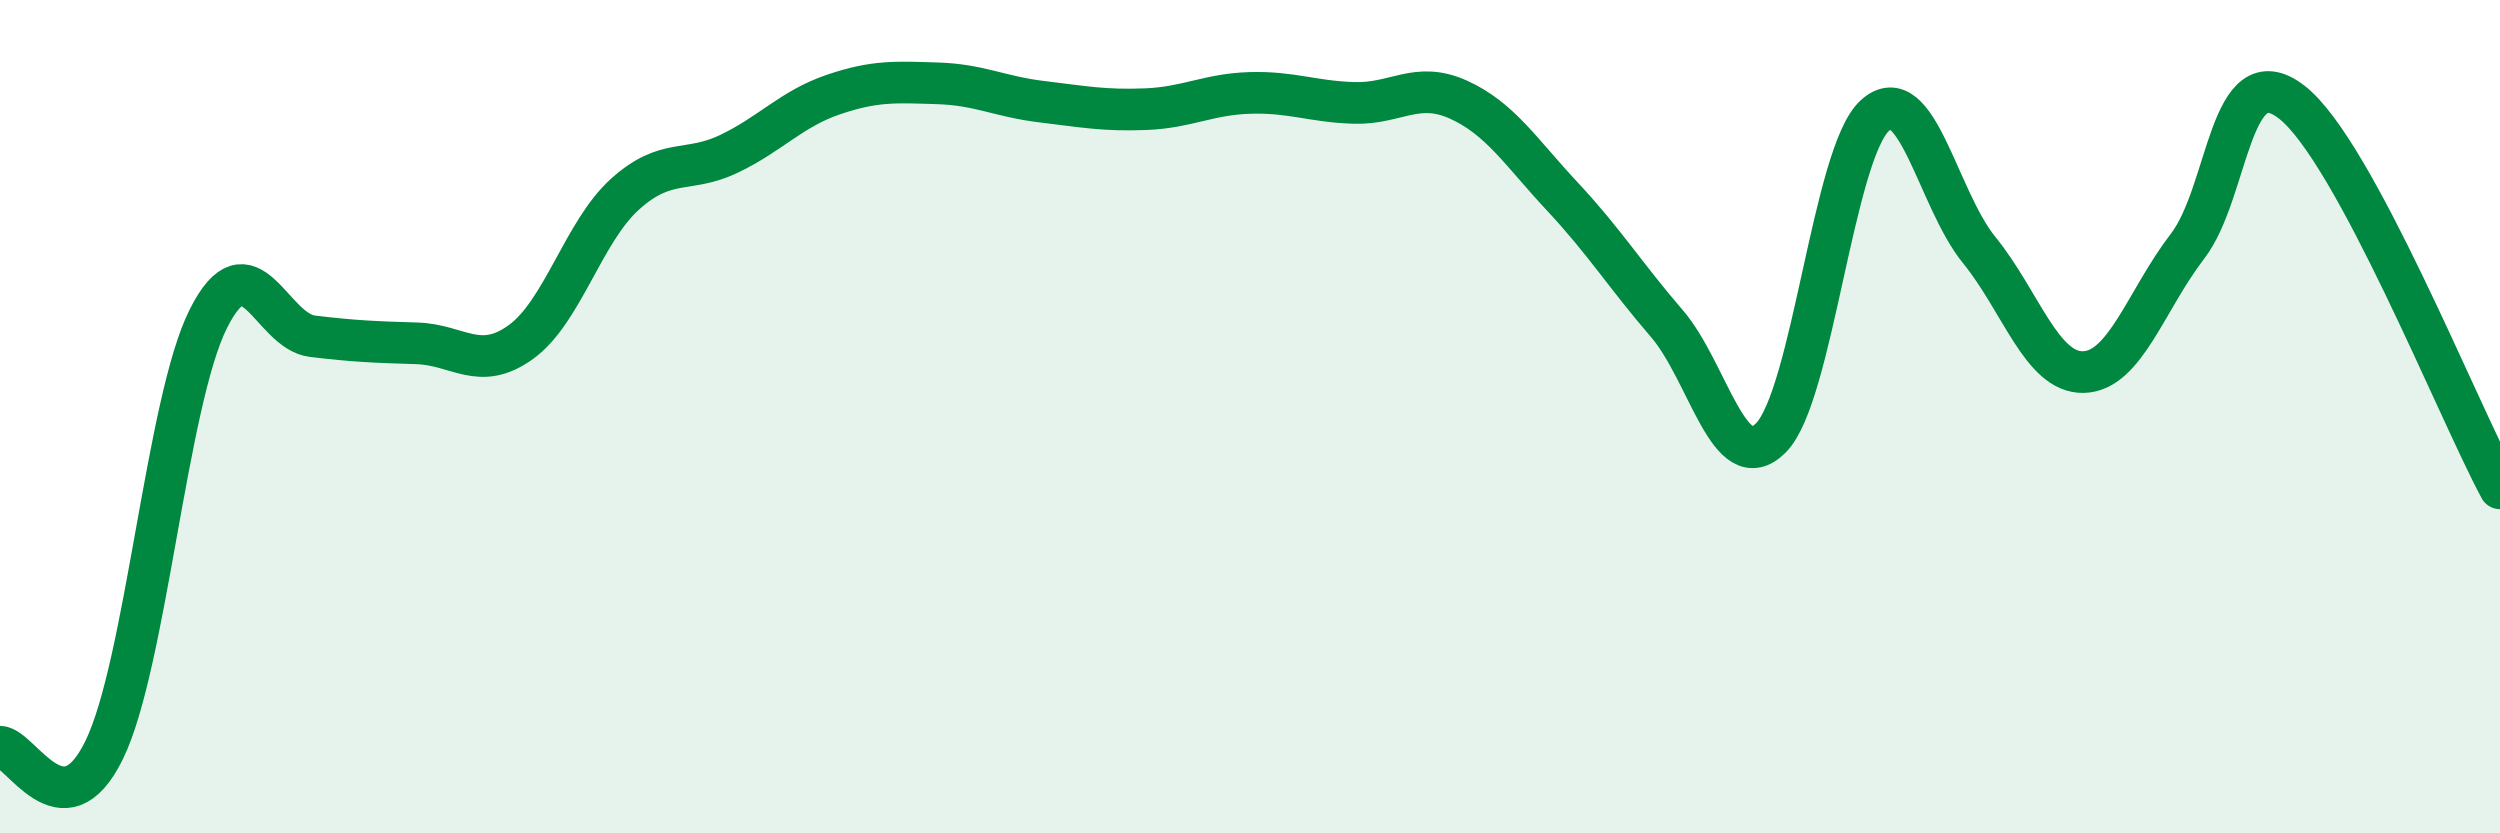 
    <svg width="60" height="20" viewBox="0 0 60 20" xmlns="http://www.w3.org/2000/svg">
      <path
        d="M 0,17.92 C 0.5,17.94 1.5,20.05 2.5,18 C 3.5,15.95 4,9.64 5,7.65 C 6,5.66 6.5,7.95 7.5,8.07 C 8.5,8.19 9,8.21 10,8.24 C 11,8.27 11.5,8.93 12.5,8.21 C 13.5,7.49 14,5.56 15,4.66 C 16,3.76 16.5,4.17 17.5,3.69 C 18.5,3.21 19,2.61 20,2.27 C 21,1.93 21.5,1.97 22.5,2 C 23.5,2.03 24,2.32 25,2.44 C 26,2.56 26.5,2.66 27.5,2.62 C 28.5,2.58 29,2.26 30,2.23 C 31,2.2 31.5,2.44 32.5,2.47 C 33.5,2.5 34,1.94 35,2.39 C 36,2.84 36.5,3.65 37.5,4.72 C 38.5,5.79 39,6.6 40,7.76 C 41,8.92 41.5,11.51 42.5,10.51 C 43.5,9.51 44,3.67 45,2.77 C 46,1.87 46.5,4.77 47.5,6 C 48.5,7.23 49,8.95 50,8.93 C 51,8.91 51.5,7.21 52.5,5.91 C 53.5,4.61 53.5,1.29 55,2.45 C 56.5,3.61 59,9.87 60,11.72L60 20L0 20Z"
        fill="#008740"
        opacity="0.1"
        stroke-linecap="round"
        stroke-linejoin="round"
      />
      <path
        d="M 0,17.92 C 0.5,17.94 1.5,20.05 2.5,18 C 3.5,15.95 4,9.64 5,7.65 C 6,5.66 6.5,7.95 7.5,8.07 C 8.5,8.19 9,8.21 10,8.24 C 11,8.27 11.5,8.93 12.5,8.21 C 13.5,7.49 14,5.56 15,4.66 C 16,3.76 16.5,4.17 17.5,3.69 C 18.5,3.21 19,2.61 20,2.27 C 21,1.93 21.5,1.97 22.5,2 C 23.5,2.03 24,2.32 25,2.44 C 26,2.56 26.5,2.66 27.5,2.62 C 28.5,2.58 29,2.26 30,2.23 C 31,2.2 31.5,2.44 32.5,2.47 C 33.5,2.5 34,1.94 35,2.39 C 36,2.84 36.5,3.65 37.5,4.72 C 38.5,5.79 39,6.6 40,7.76 C 41,8.92 41.5,11.51 42.5,10.51 C 43.5,9.51 44,3.67 45,2.77 C 46,1.87 46.5,4.77 47.5,6 C 48.5,7.23 49,8.95 50,8.93 C 51,8.91 51.5,7.21 52.5,5.91 C 53.5,4.61 53.5,1.29 55,2.45 C 56.5,3.61 59,9.87 60,11.72"
        stroke="#008740"
        stroke-width="1"
        fill="none"
        stroke-linecap="round"
        stroke-linejoin="round"
      />
    </svg>
  